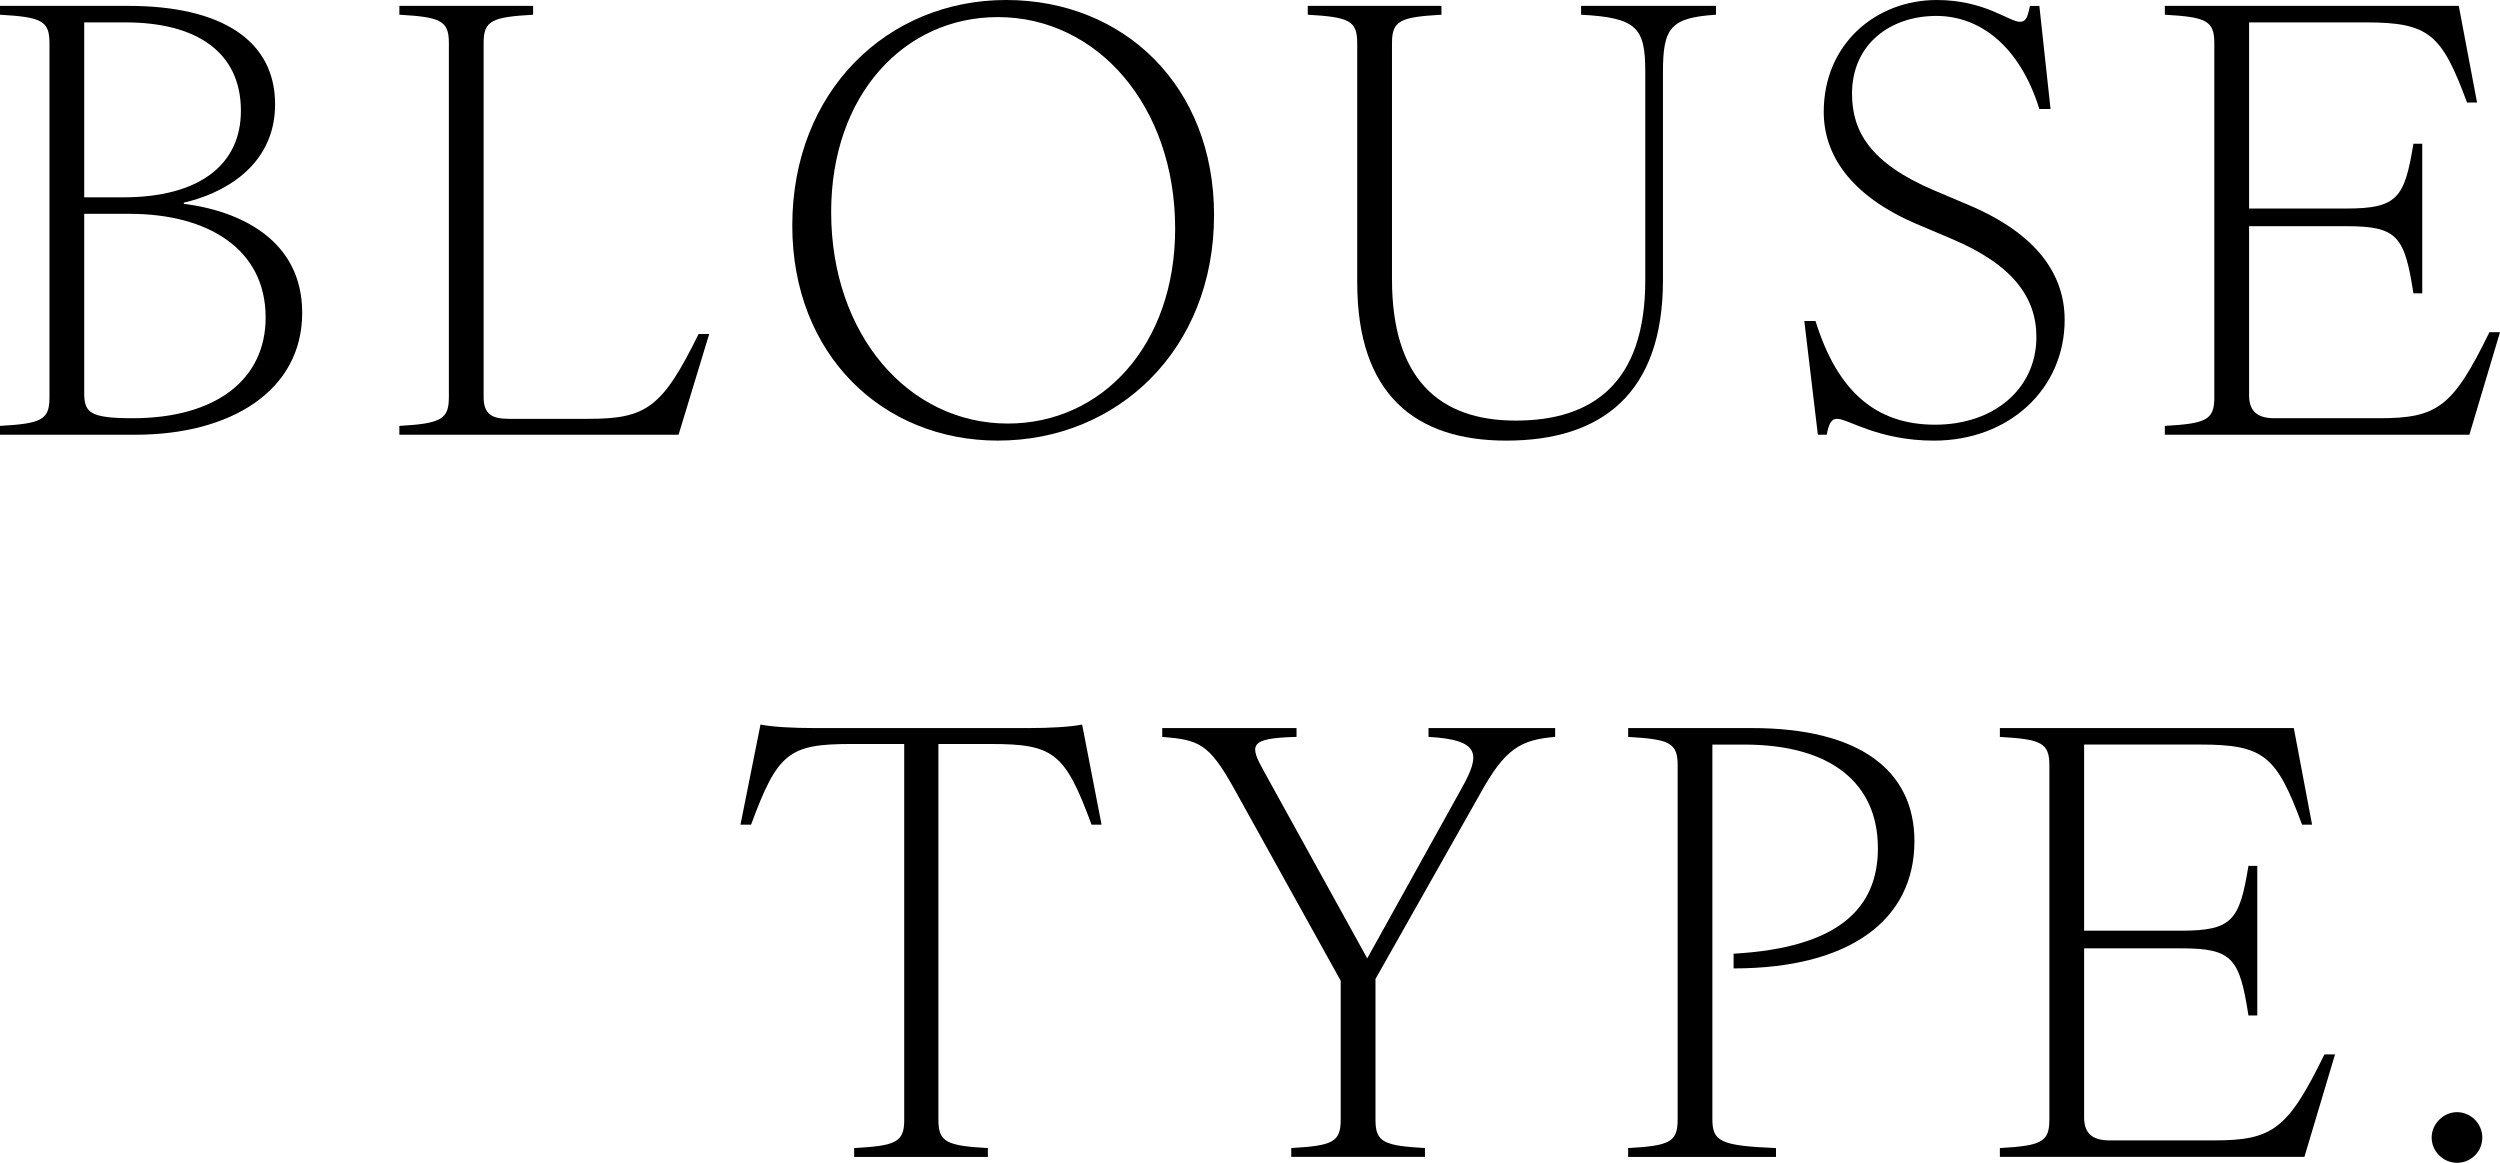 <?xml version="1.0" encoding="UTF-8"?><svg id="_イヤー_2" xmlns="http://www.w3.org/2000/svg" viewBox="0 0 102.384 47.621"><g id="_イヤー_1-2"><g><path d="M2.026,16.284V1.761C2.026,.844,1.688,.7,0,.603V.241H5.259c3.787,0,6.007,1.399,6.007,4.029,0,2.605-2.244,3.691-3.739,4.029v.048c2.292,.289,4.849,1.471,4.849,4.463,0,3.208-2.943,4.994-6.827,4.994H0v-.362c1.688-.096,2.026-.241,2.026-1.158Zm3.015-8.202c3.112,0,4.825-1.327,4.825-3.546,0-2.412-1.833-3.619-4.728-3.619h-1.689v7.165h1.592Zm.386,9.046c3.426,0,5.452-1.592,5.452-4.125,0-2.823-2.388-4.246-5.573-4.246h-1.857v7.334c0,.796,.217,1.037,1.978,1.037Z"/><path d="M18.383,16.284V1.761c0-.917-.338-1.062-2.027-1.158V.241h5.476v.362c-1.689,.096-2.026,.241-2.026,1.158v14.499c0,.7,.338,.893,1.037,.893h3.232c2.388,0,3.04-.434,4.535-3.474h.434l-1.254,4.125h-11.435v-.362c1.689-.096,2.027-.265,2.027-1.158Z"/><path d="M32.447,9.24c0-5.524,3.908-9.24,8.757-9.24,4.825,0,8.516,3.522,8.516,8.805,0,5.524-3.956,9.239-8.854,9.239-4.728,0-8.419-3.522-8.419-8.805Zm8.829,8.106c3.836,0,6.851-3.185,6.851-7.985,0-5.018-3.185-8.661-7.261-8.661-3.836,0-6.827,3.184-6.827,7.985,0,5.018,3.16,8.661,7.237,8.661Z"/><path d="M55.583,11.58V1.761c0-.917-.338-1.062-2.026-1.158V.241h5.476v.362c-1.689,.096-2.026,.241-2.026,1.158V11.435c0,4.077,1.93,5.79,5.066,5.79,3.136,0,5.307-1.52,5.307-5.741V2.943c0-1.809-.338-2.219-2.629-2.34V.241h5.524v.362c-1.858,.121-2.171,.531-2.171,2.34V11.483c0,4.632-2.509,6.562-6.417,6.562-3.739,0-6.103-1.906-6.103-6.465Z"/><path d="M75.244,17.152c-.241,0-.338,.169-.434,.651h-.362l-.555-4.656h.459c.893,2.871,2.461,4.246,4.897,4.246,2.412,0,4.149-1.471,4.149-3.594,0-1.616-.965-2.967-3.498-4.029l-1.423-.603c-2.75-1.182-3.788-2.871-3.788-4.583,0-2.799,2.147-4.584,4.632-4.584,1.954,0,2.967,.893,3.402,.893,.241,0,.313-.169,.41-.651h.386l.458,4.222h-.458c-.796-2.557-2.413-3.812-4.222-3.812-1.882,0-3.45,1.158-3.45,3.185,0,1.544,.748,2.846,3.353,3.956l1.423,.603c2.798,1.182,3.932,2.847,3.932,4.704,0,2.823-2.268,4.945-5.355,4.945-2.268,0-3.522-.893-3.956-.893Z"/><path d="M90.684,16.284V1.761c0-.917-.338-1.062-2.026-1.158V.241h12.038l.748,3.957h-.41c-1.037-2.798-1.544-3.281-4.149-3.281h-4.777v7.623h3.98c2.099,0,2.388-.434,2.75-2.654h.362v6.127h-.362c-.362-2.34-.651-2.75-2.75-2.75h-3.98v6.924c0,.651,.338,.941,1.037,.941h4.294c2.388,0,3.016-.458,4.511-3.522h.434l-1.254,4.198h-12.472v-.362c1.688-.096,2.026-.241,2.026-1.158Z"/><path d="M37.031,45.86v-15.391h-2.171c-2.557,0-3.016,.362-4.101,3.305h-.434l.82-4.101c.482,.096,1.302,.145,2.268,.145h8.636c.965,0,1.785-.048,2.268-.145l.796,4.101h-.41c-1.085-2.943-1.544-3.305-4.125-3.305h-2.147v15.391c0,.917,.338,1.062,2.026,1.158v.362h-5.476v-.362c1.713-.096,2.051-.241,2.051-1.158Z"/><path d="M47.598,30.179v-.362h5.5v.362c-1.978,.048-1.93,.338-1.327,1.423l4.222,7.647,3.884-6.996c.748-1.351,.772-1.954-1.375-2.075v-.362h5.187v.362c-1.423,.121-2.051,.482-3.064,2.316l-4.294,7.599v5.766c0,.917,.338,1.062,2.026,1.158v.362h-5.476v-.362c1.689-.096,2.026-.241,2.026-1.158v-5.693l-4.391-7.913c-1.013-1.809-1.423-1.954-2.919-2.075Z"/><path d="M68.706,45.86v-14.523c0-.917-.338-1.062-2.027-1.158v-.362h5.066c4.415,0,6.658,1.737,6.658,4.632,0,3.232-2.654,5.211-7.406,5.211v-.603c4.294-.241,5.91-1.858,5.91-4.318,0-2.654-1.906-4.246-5.476-4.246h-1.303v15.343c0,.917,.338,1.086,2.605,1.182v.362h-6.055v-.362c1.689-.096,2.027-.241,2.027-1.158Z"/><path d="M83.929,45.86v-14.523c0-.917-.338-1.062-2.027-1.158v-.362h12.038l.748,3.956h-.41c-1.037-2.799-1.544-3.281-4.149-3.281h-4.777v7.623h3.98c2.099,0,2.388-.434,2.75-2.654h.362v6.127h-.362c-.362-2.34-.651-2.75-2.75-2.75h-3.98v6.924c0,.651,.338,.941,1.037,.941h4.294c2.388,0,3.016-.458,4.511-3.522h.434l-1.254,4.198h-12.472v-.362c1.689-.096,2.027-.241,2.027-1.158Z"/><path d="M99.585,46.584c0-.555,.483-1.037,1.037-1.037,.579,0,1.037,.483,1.037,1.037,0,.579-.458,1.037-1.037,1.037-.555,0-1.037-.458-1.037-1.037Z"/></g></g></svg>